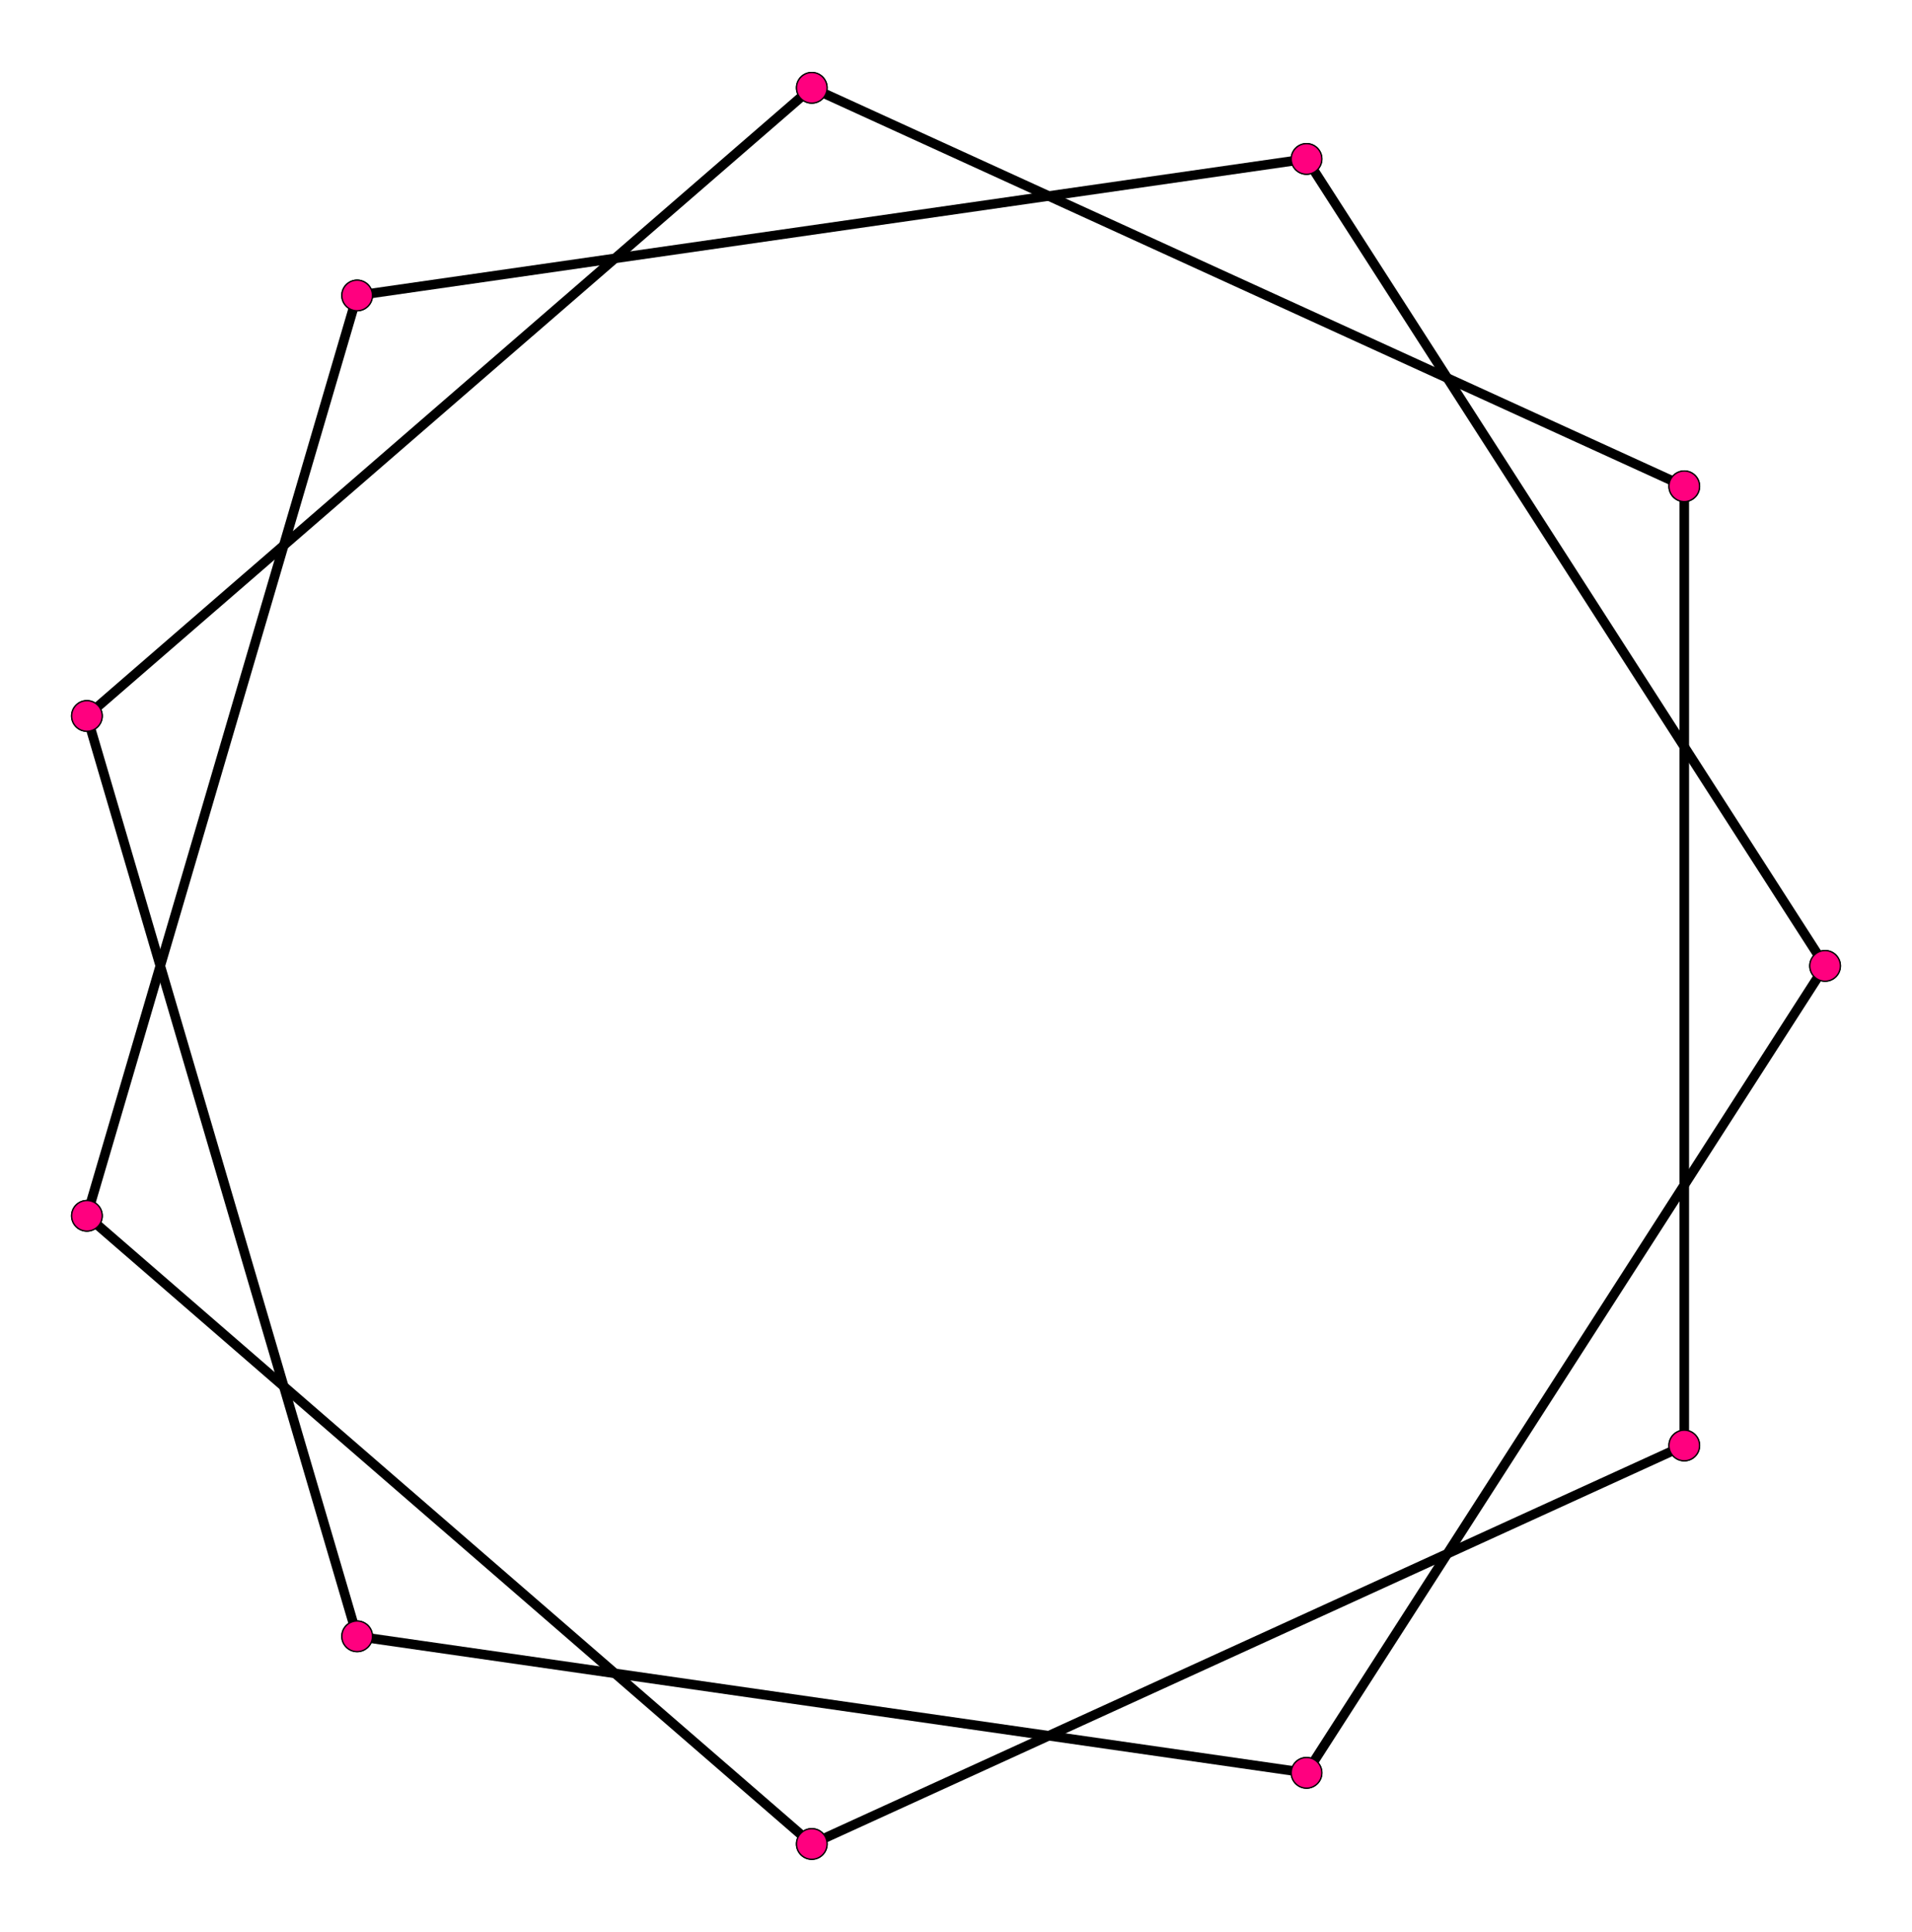 <?xml version="1.0" encoding="UTF-8" standalone="no"?>
<svg xmlns="http://www.w3.org/2000/svg" version="1.0" width="989.821" height="1000.0" id="c:\regular_star_polygon_11-2.svg">
<!-- X Coordinate transform: fx(x)=(x+1.0574676)*459.21964-->
<!-- Y Coordinate transform: fy(y)=(1.0888036-y)*459.21964 -->
<g style="stroke:#000000;stroke-width:4.949;stroke-opacity:1.00;fill-opacity:00">
<!-- Group: <Default>-->
</g>
<g style="stroke:#000000;stroke-width:4.949;stroke-opacity:1.00;fill-opacity:00">
<!-- Group: poly-->
<path d="M 944.829,500 676.377,82.279" />
<path d="M 676.377,82.279 184.885,152.945" />
<path d="M 44.992,629.377 184.885,152.945" />
<path d="M 420.256,954.546 44.992,629.377" />
<path d="M 420.256,954.546 871.93,748.273" />
<path d="M 871.93,748.273 871.93,251.727" />
<path d="M 420.256,45.455 871.93,251.727" />
<path d="M 420.256,45.455 44.992,370.623" />
<path d="M 44.992,370.623 184.885,847.055" />
<path d="M 676.377,917.721 184.885,847.055" />
<path d="M 944.829,500 676.377,917.721" />
</g>
<g style="stroke:#000000;stroke-width:0.66;fill:#ff007f">
<circle cx="944.829" cy="500" r="7.919"/>
<circle cx="676.377" cy="82.279" r="7.919"/>
<circle cx="676.377" cy="82.279" r="7.919"/>
<circle cx="184.885" cy="152.945" r="7.919"/>
<circle cx="184.885" cy="152.945" r="7.919"/>
<circle cx="44.992" cy="629.377" r="7.919"/>
<circle cx="44.992" cy="629.377" r="7.919"/>
<circle cx="420.256" cy="954.546" r="7.919"/>
<circle cx="420.256" cy="954.546" r="7.919"/>
<circle cx="871.93" cy="748.273" r="7.919"/>
<circle cx="871.93" cy="748.273" r="7.919"/>
<circle cx="871.93" cy="251.727" r="7.919"/>
<circle cx="871.93" cy="251.727" r="7.919"/>
<circle cx="420.256" cy="45.455" r="7.919"/>
<circle cx="420.256" cy="45.455" r="7.919"/>
<circle cx="44.992" cy="370.623" r="7.919"/>
<circle cx="44.992" cy="370.623" r="7.919"/>
<circle cx="184.885" cy="847.055" r="7.919"/>
<circle cx="184.885" cy="847.055" r="7.919"/>
<circle cx="676.377" cy="917.721" r="7.919"/>
<circle cx="676.377" cy="917.721" r="7.919"/>
<circle cx="944.829" cy="500" r="7.919"/>
</g>
</svg>
